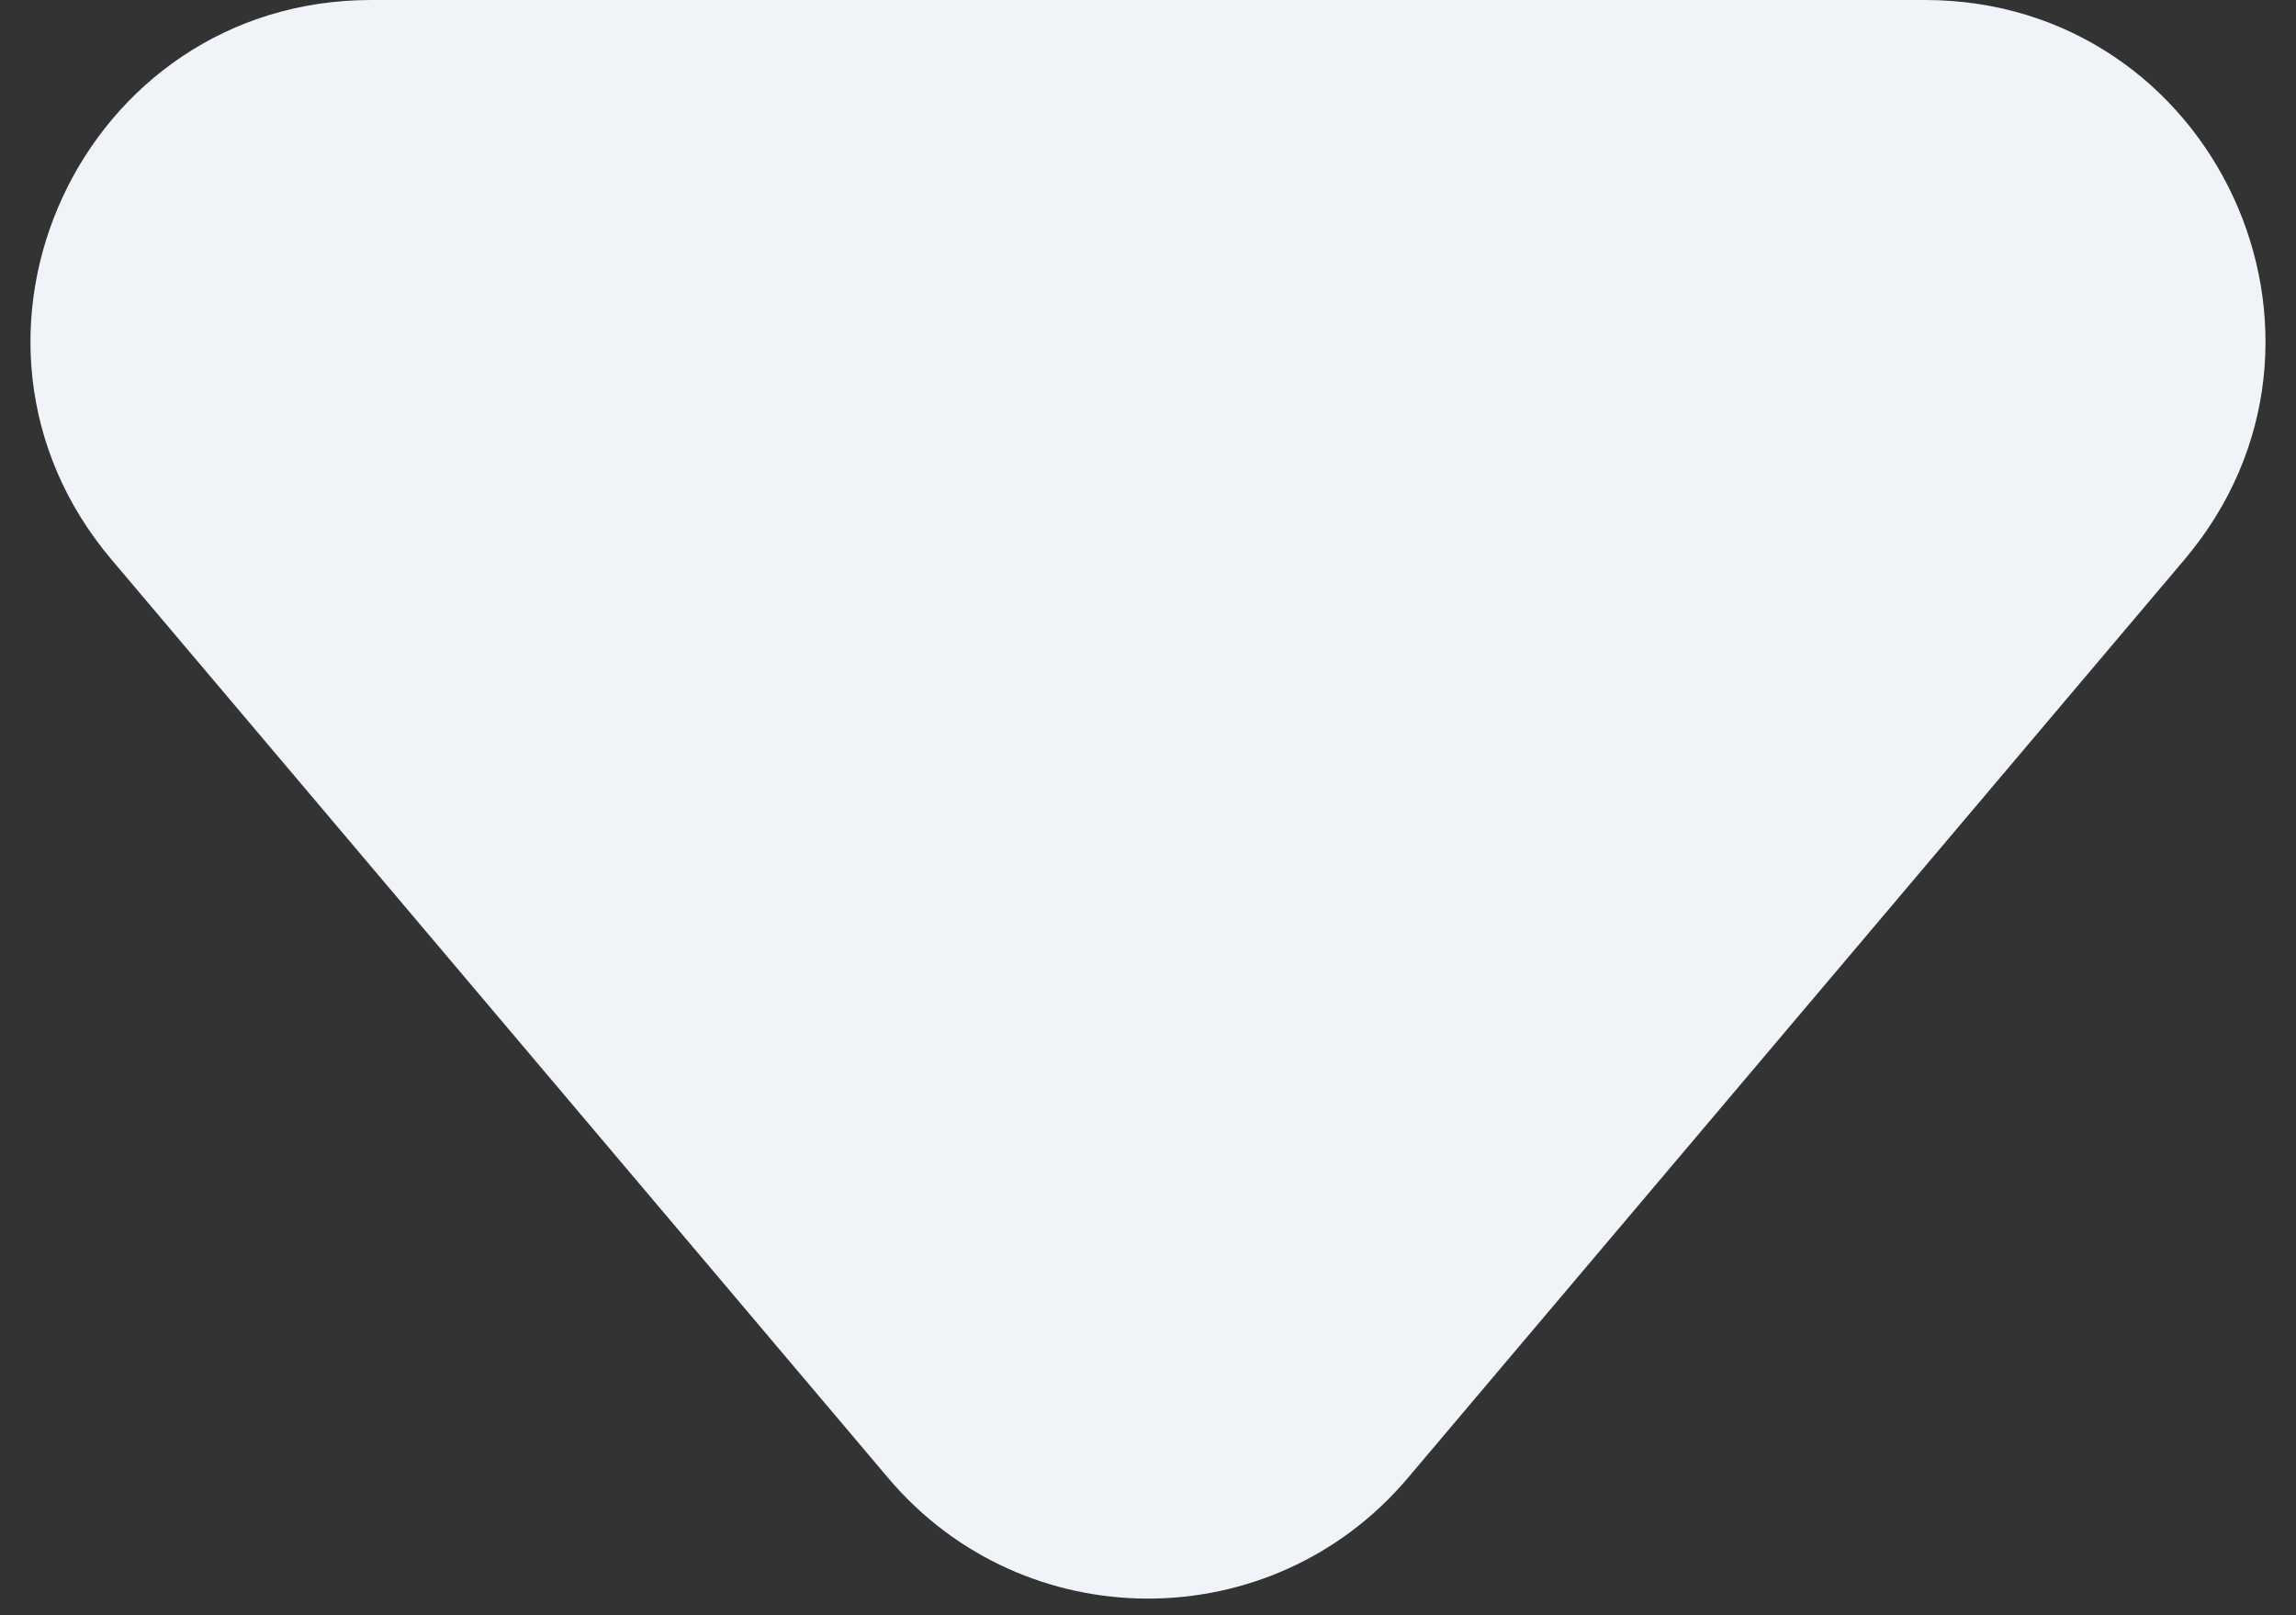 <svg xmlns="http://www.w3.org/2000/svg" width="54" height="38" viewBox="0 0 54 38" fill="none"><rect x="0" y="0" width="54" height="38" fill="#333333" stroke="none"/><path id="Polygon 1" d="M33.109 34.773C29.914 38.554 24.086 38.554 20.891 34.773L2.623 13.165C-1.774 7.965 1.923 1.85273e-06 8.732 2.44802e-06L45.268 5.6421e-06C52.077 6.23739e-06 55.773 7.965 51.377 13.165L33.109 34.773Z" fill="#F0F3F8"></path></svg>